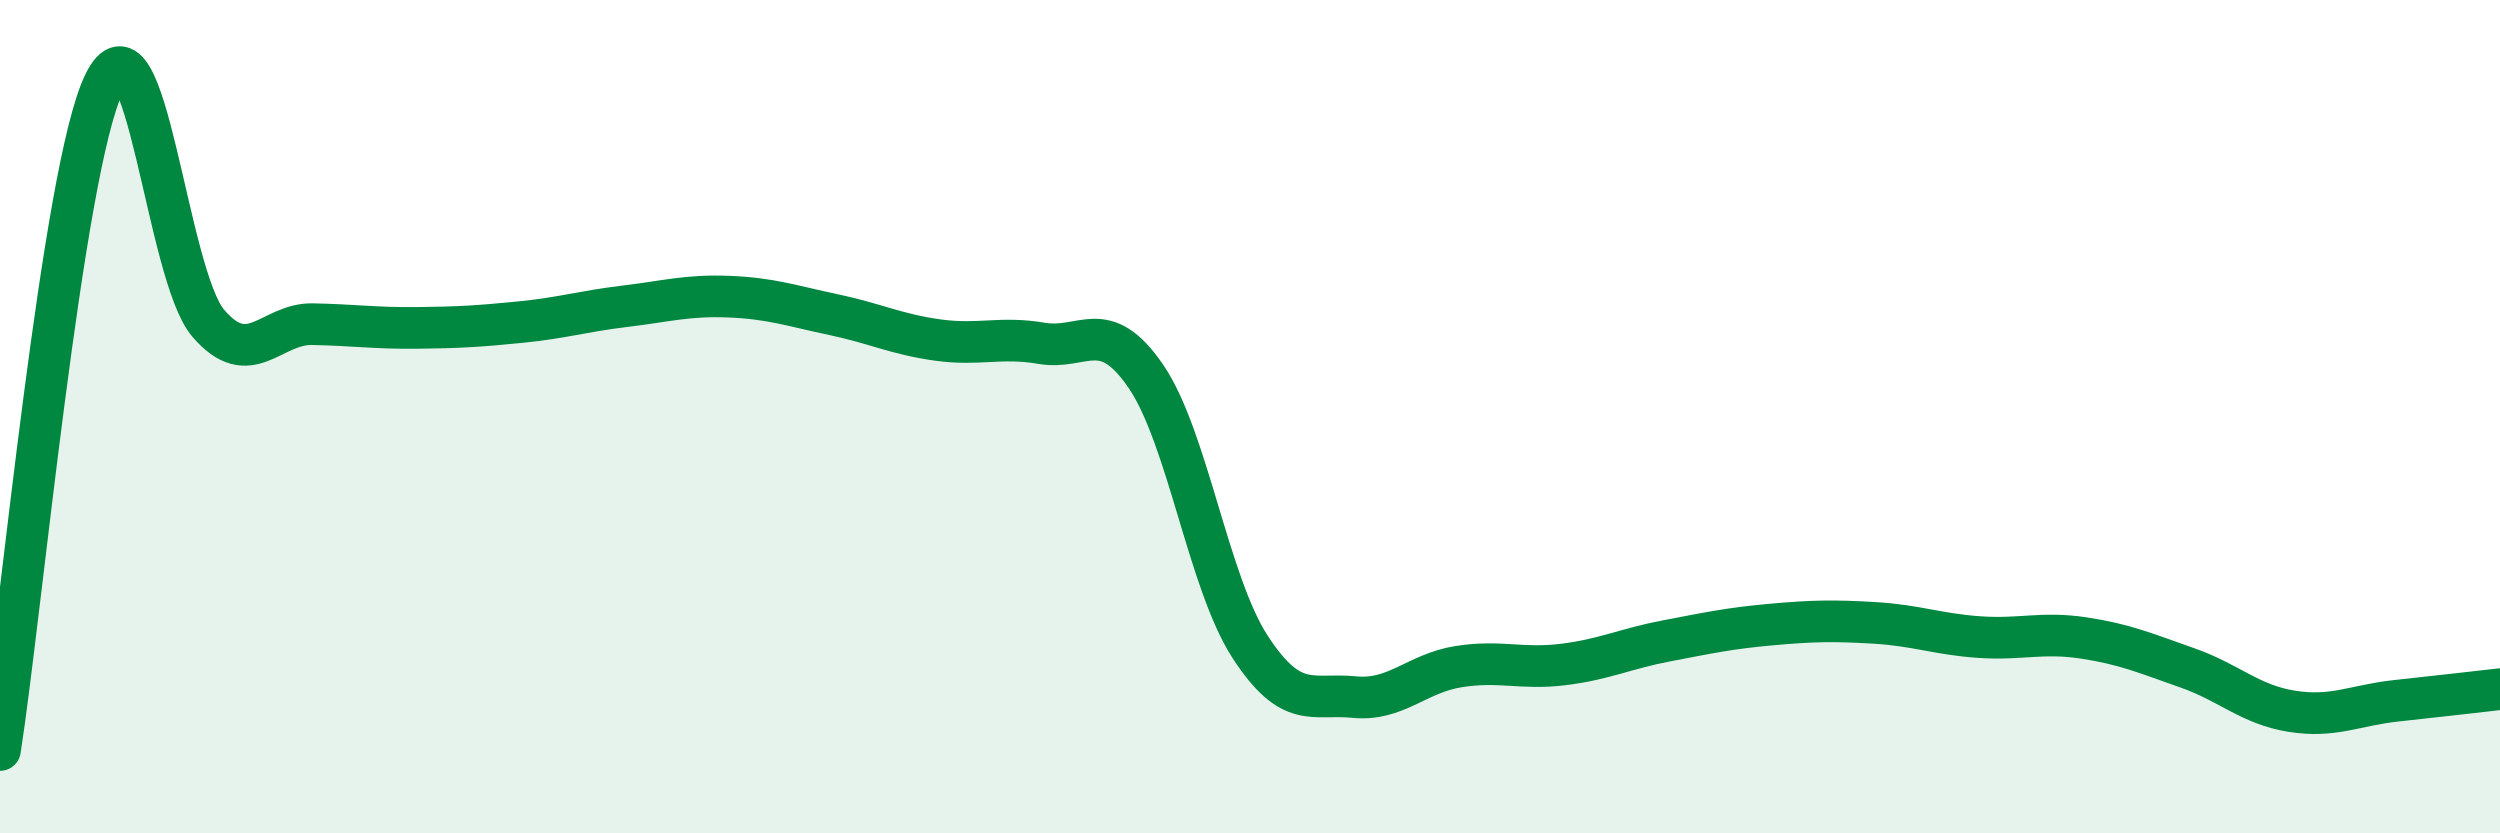 
    <svg width="60" height="20" viewBox="0 0 60 20" xmlns="http://www.w3.org/2000/svg">
      <path
        d="M 0,18 C 0.5,14.8 1.5,4.05 2.5,2 C 3.5,-0.05 4,6.6 5,7.76 C 6,8.92 6.5,7.76 7.5,7.78 C 8.5,7.8 9,7.88 10,7.87 C 11,7.86 11.5,7.83 12.5,7.73 C 13.5,7.63 14,7.47 15,7.35 C 16,7.23 16.5,7.08 17.5,7.12 C 18.5,7.16 19,7.34 20,7.55 C 21,7.76 21.5,8.02 22.5,8.16 C 23.5,8.3 24,8.07 25,8.24 C 26,8.41 26.5,7.57 27.5,9.03 C 28.5,10.49 29,13.98 30,15.52 C 31,17.06 31.5,16.63 32.5,16.73 C 33.5,16.83 34,16.16 35,16 C 36,15.84 36.5,16.07 37.5,15.95 C 38.5,15.83 39,15.57 40,15.38 C 41,15.19 41.5,15.08 42.5,14.99 C 43.5,14.9 44,14.89 45,14.95 C 46,15.01 46.5,15.22 47.5,15.29 C 48.5,15.36 49,15.16 50,15.31 C 51,15.46 51.5,15.68 52.5,16.03 C 53.5,16.38 54,16.91 55,17.07 C 56,17.23 56.5,16.93 57.5,16.82 C 58.5,16.71 59.5,16.6 60,16.54L60 20L0 20Z"
        fill="#008740"
        opacity="0.1"
        stroke-linecap="round"
        stroke-linejoin="round"
      />
      <path
        d="M 0,18 C 0.5,14.8 1.5,4.05 2.5,2 C 3.5,-0.05 4,6.6 5,7.76 C 6,8.92 6.5,7.76 7.5,7.78 C 8.5,7.8 9,7.88 10,7.87 C 11,7.86 11.5,7.83 12.5,7.73 C 13.5,7.63 14,7.47 15,7.35 C 16,7.23 16.5,7.08 17.5,7.12 C 18.5,7.16 19,7.34 20,7.55 C 21,7.76 21.5,8.02 22.5,8.16 C 23.5,8.3 24,8.07 25,8.24 C 26,8.41 26.5,7.57 27.5,9.03 C 28.5,10.49 29,13.98 30,15.52 C 31,17.06 31.5,16.63 32.5,16.73 C 33.5,16.83 34,16.16 35,16 C 36,15.84 36.5,16.07 37.5,15.95 C 38.5,15.83 39,15.57 40,15.38 C 41,15.19 41.5,15.08 42.5,14.99 C 43.5,14.9 44,14.89 45,14.95 C 46,15.01 46.5,15.22 47.5,15.29 C 48.5,15.36 49,15.16 50,15.31 C 51,15.46 51.5,15.68 52.5,16.03 C 53.5,16.38 54,16.91 55,17.07 C 56,17.23 56.5,16.93 57.5,16.82 C 58.5,16.71 59.5,16.6 60,16.54"
        stroke="#008740"
        stroke-width="1"
        fill="none"
        stroke-linecap="round"
        stroke-linejoin="round"
      />
    </svg>
  